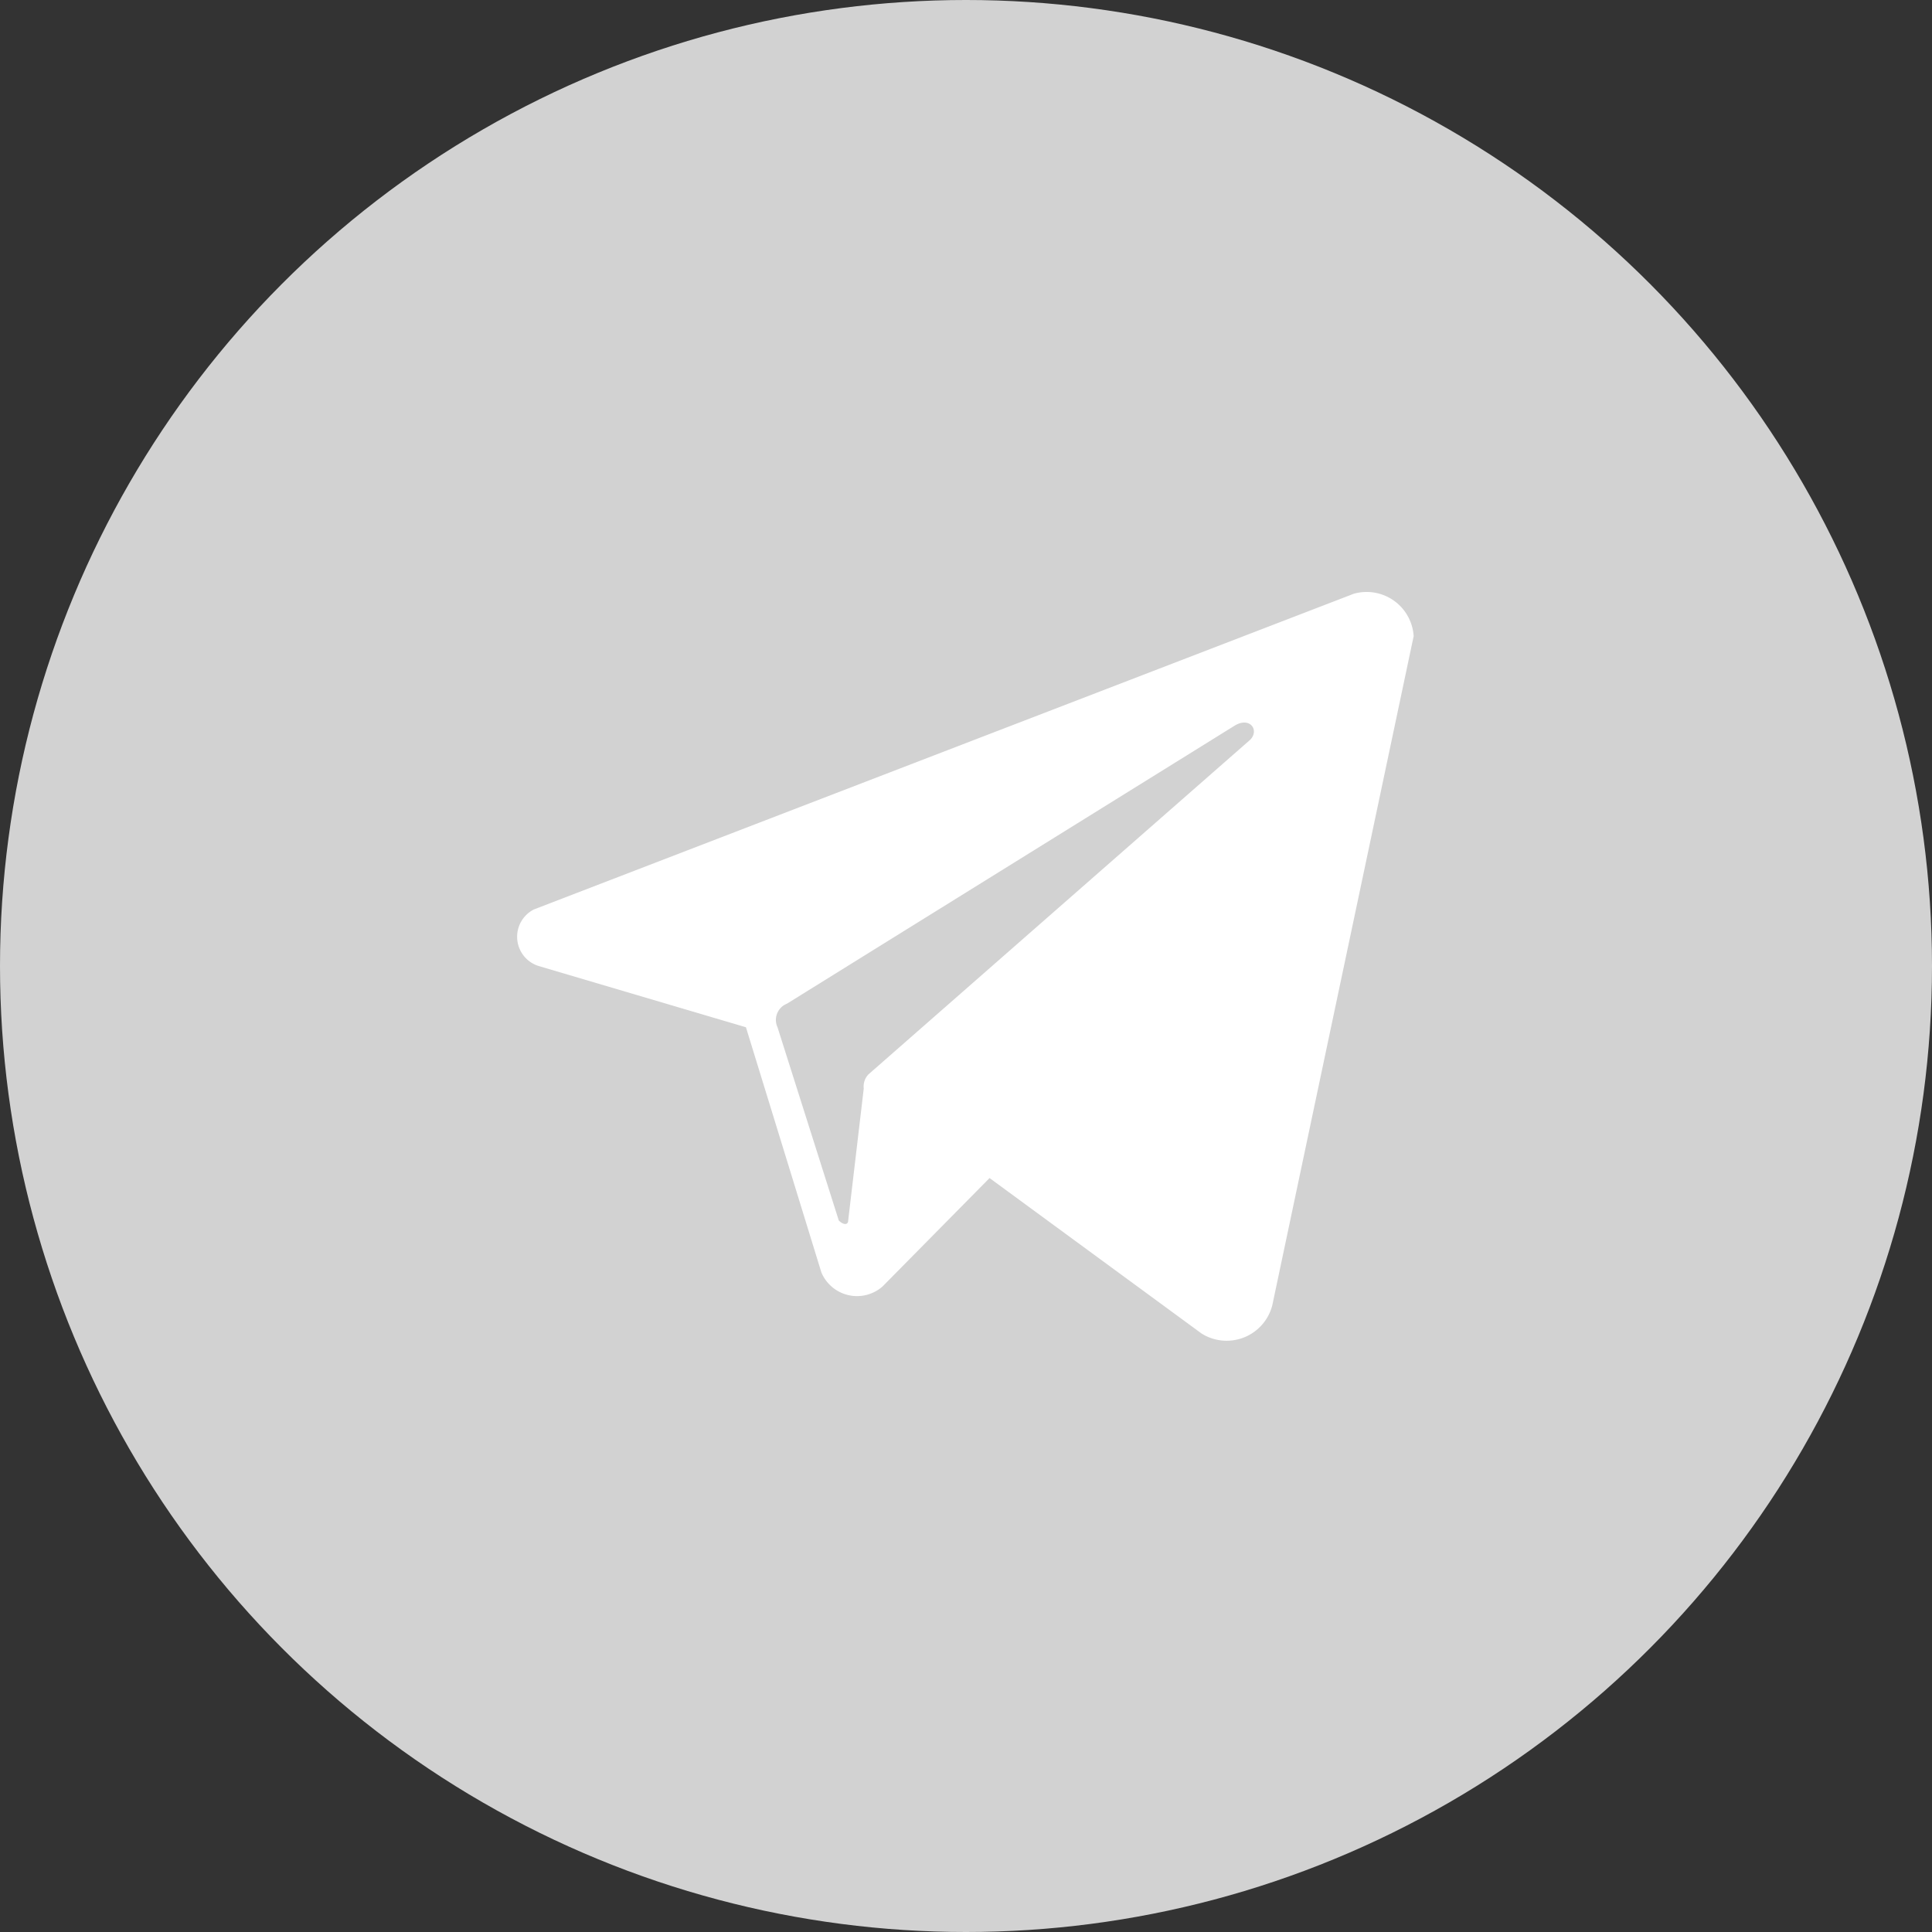 <?xml version="1.0" encoding="UTF-8"?> <svg xmlns="http://www.w3.org/2000/svg" viewBox="0 0 41 41"><rect x="0" y="0" width="41" height="41" fill="#333333" stroke="none"/> <defs> <style>.cls-1{fill:#d2d2d2;}.cls-2{fill:#fff;fill-rule:evenodd;}</style> </defs> <title>icons</title> <g id="bg"> <circle class="cls-1" cx="20.5" cy="20.5" r="20.5"></circle> </g> <g id="icons"> <g id="MouseOff"> <path class="cls-2" d="M28.73,12.6l-17.4,6.7a.65.65,0,0,0,.1,1.2l4.4,1.3,1.6,5.2a.82.82,0,0,0,1.3.3L21,25l4.5,3.3a1,1,0,0,0,1.5-.6l3-14.2A1,1,0,0,0,28.73,12.6Zm-2.2,3.1-8.1,7.1a.37.37,0,0,0-.1.3L18,25.9c0,.1-.1.1-.2,0l-1.3-4.1a.37.37,0,0,1,.2-.5l9.5-5.9C26.53,15.2,26.73,15.5,26.53,15.7Zm0,0h0"></path> </g> </g> </svg> 